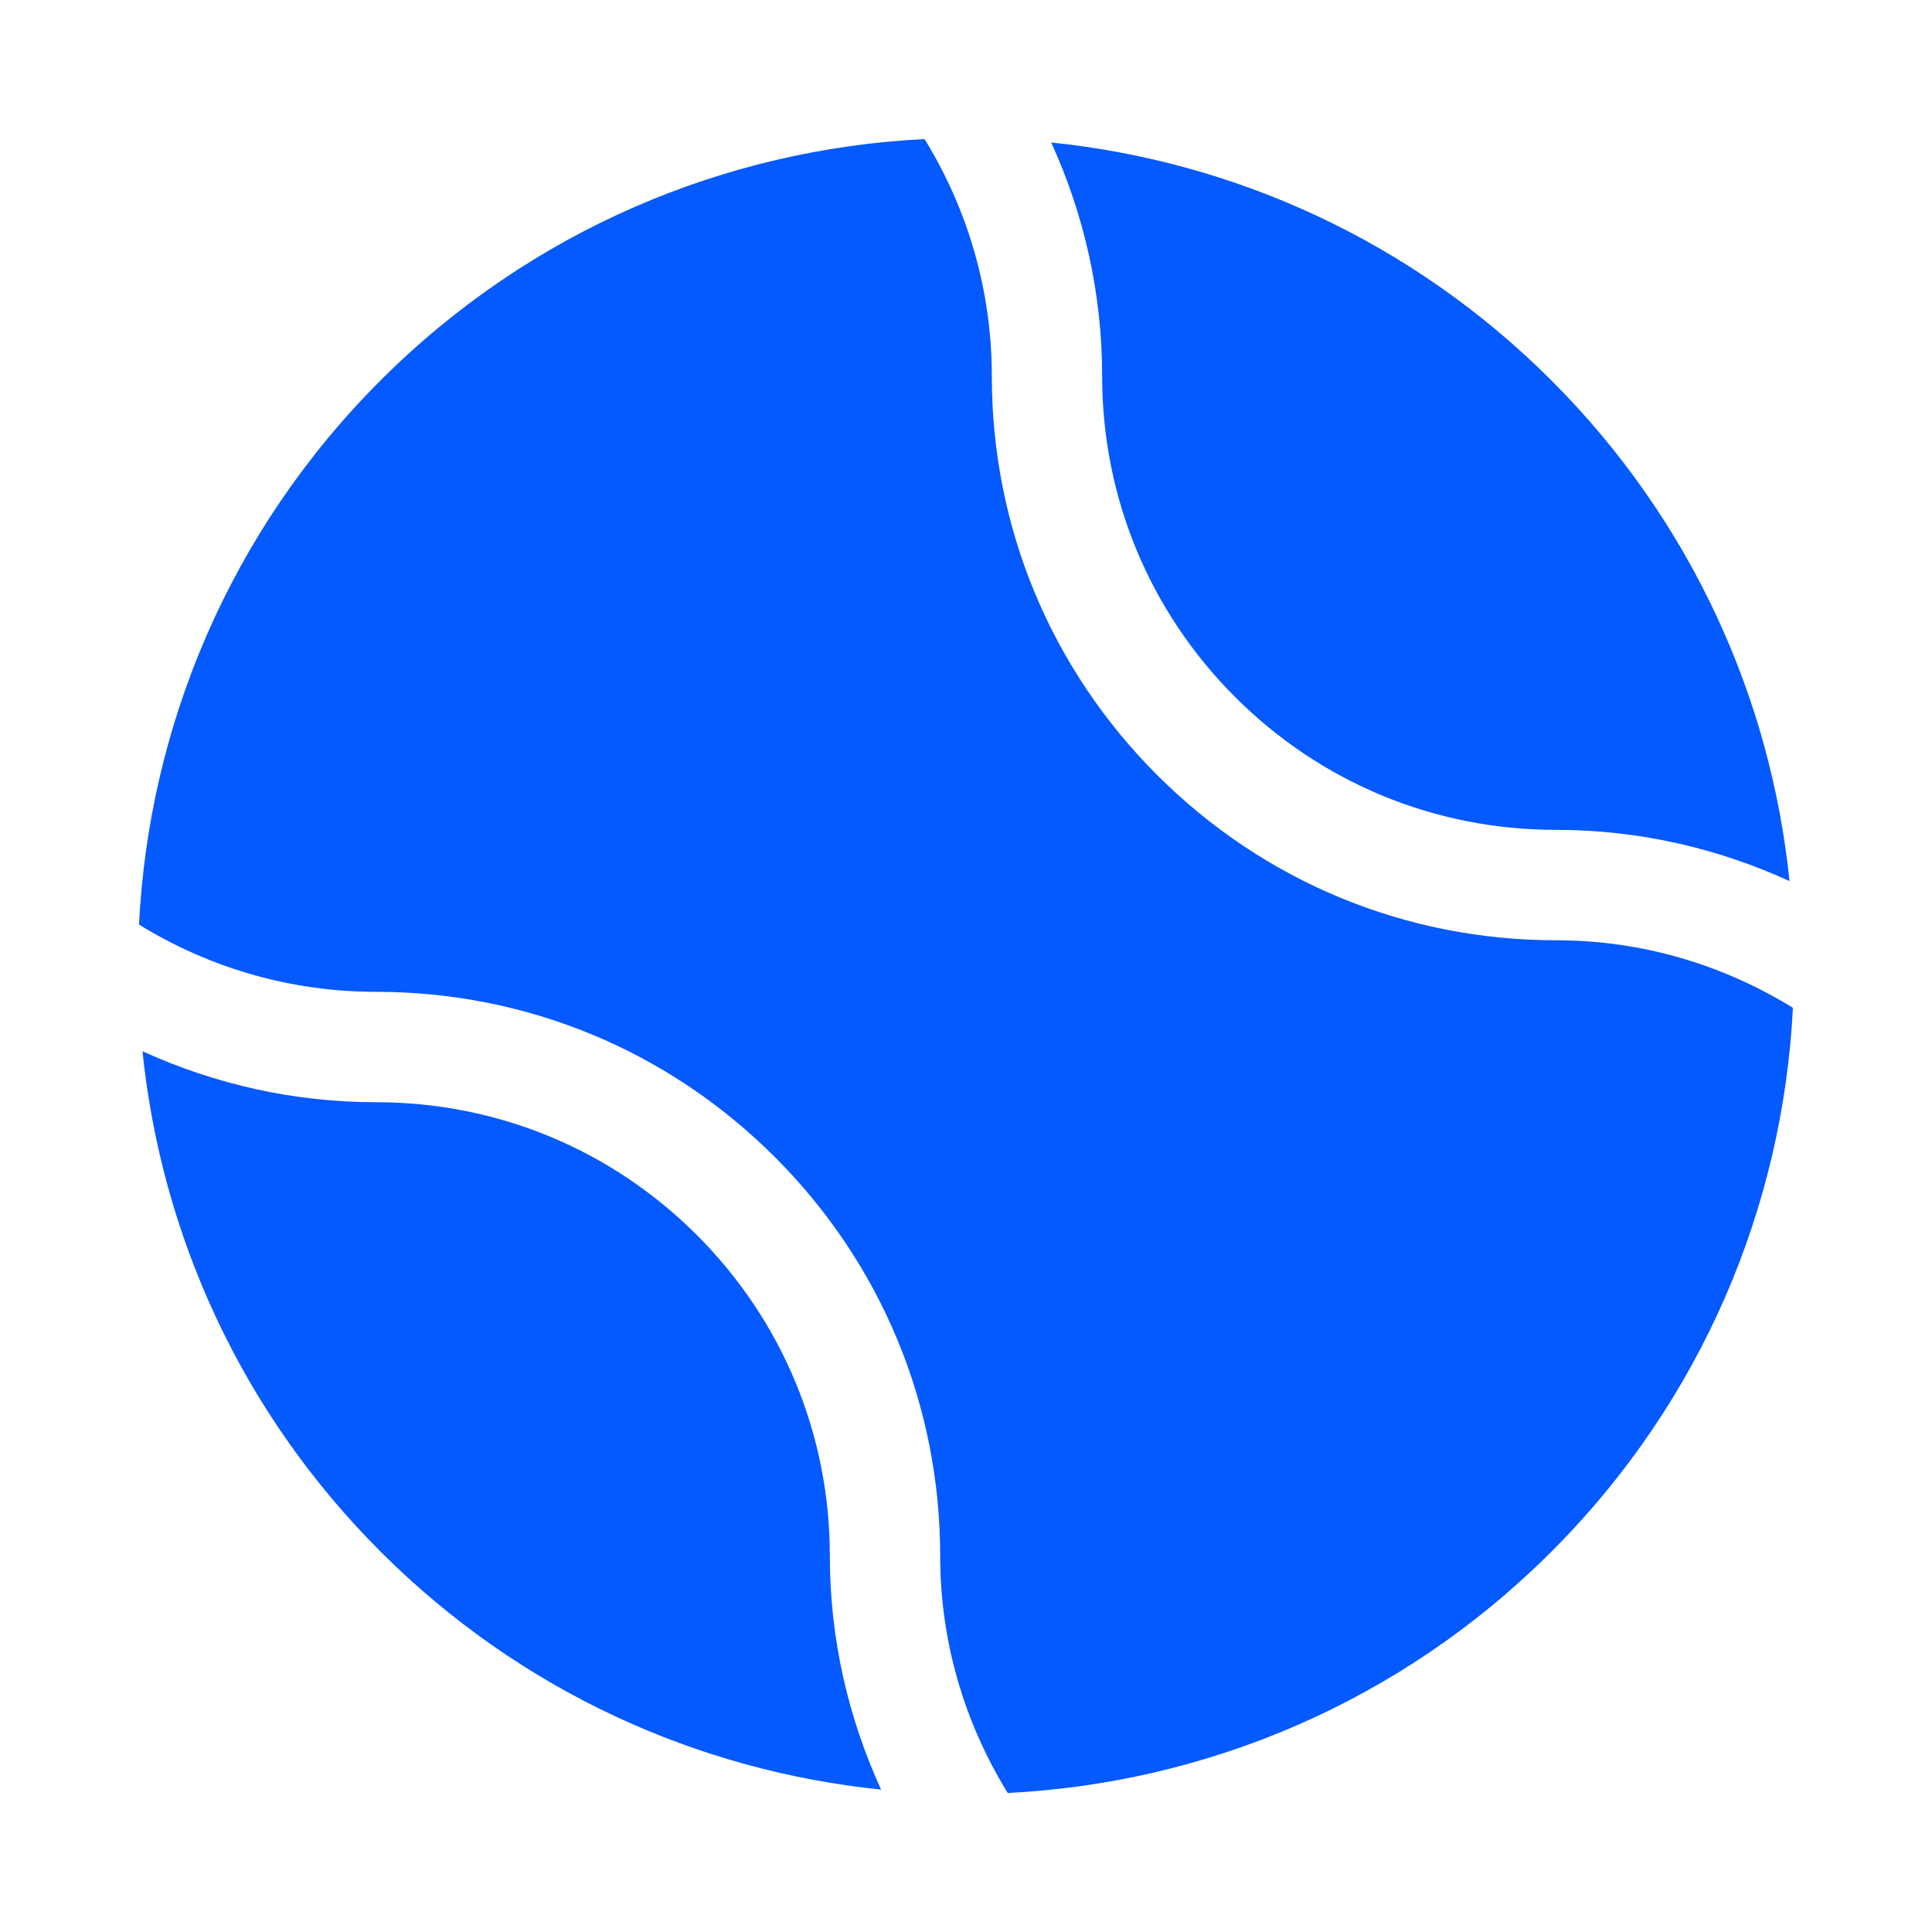 <?xml version="1.0" encoding="UTF-8"?> <svg xmlns="http://www.w3.org/2000/svg" viewBox="0 0 100 100" fill-rule="evenodd"><path d="m92.801 52.164c-0.516 10.238-4.676 20.324-12.496 28.145-7.82 7.82-17.906 11.98-28.145 12.496-2.203-3.574-3.496-7.766-3.496-12.266 0-7.801-3.039-15.133-8.555-20.648s-12.848-8.555-20.648-8.555c-4.402 0-8.609-1.227-12.266-3.481 0.512-10.242 4.676-20.336 12.496-28.16 7.828-7.824 17.922-11.988 28.164-12.496 2.25 3.656 3.481 7.863 3.481 12.266 0 7.801 3.039 15.133 8.555 20.648s12.848 8.555 20.648 8.555c4.496 0 8.688 1.293 12.262 3.496zm-35.754-32.699c0 6.273 2.445 12.172 6.879 16.609 4.438 4.438 10.336 6.879 16.609 6.879 4.316 0 8.402 0.965 12.09 2.652-0.969-9.461-5.074-18.66-12.32-25.91-7.246-7.246-16.441-11.348-25.895-12.32 1.711 3.75 2.637 7.844 2.637 12.09zm-14.094 61.074c0-6.273-2.445-12.172-6.879-16.609-4.438-4.438-10.336-6.879-16.609-6.879-4.246 0-8.34-0.93-12.09-2.637 0.973 9.457 5.074 18.648 12.32 25.895 7.25 7.25 16.449 11.352 25.91 12.32-1.688-3.691-2.652-7.777-2.652-12.09z" fill-rule="evenodd" fill="#0459ff"></path></svg> 